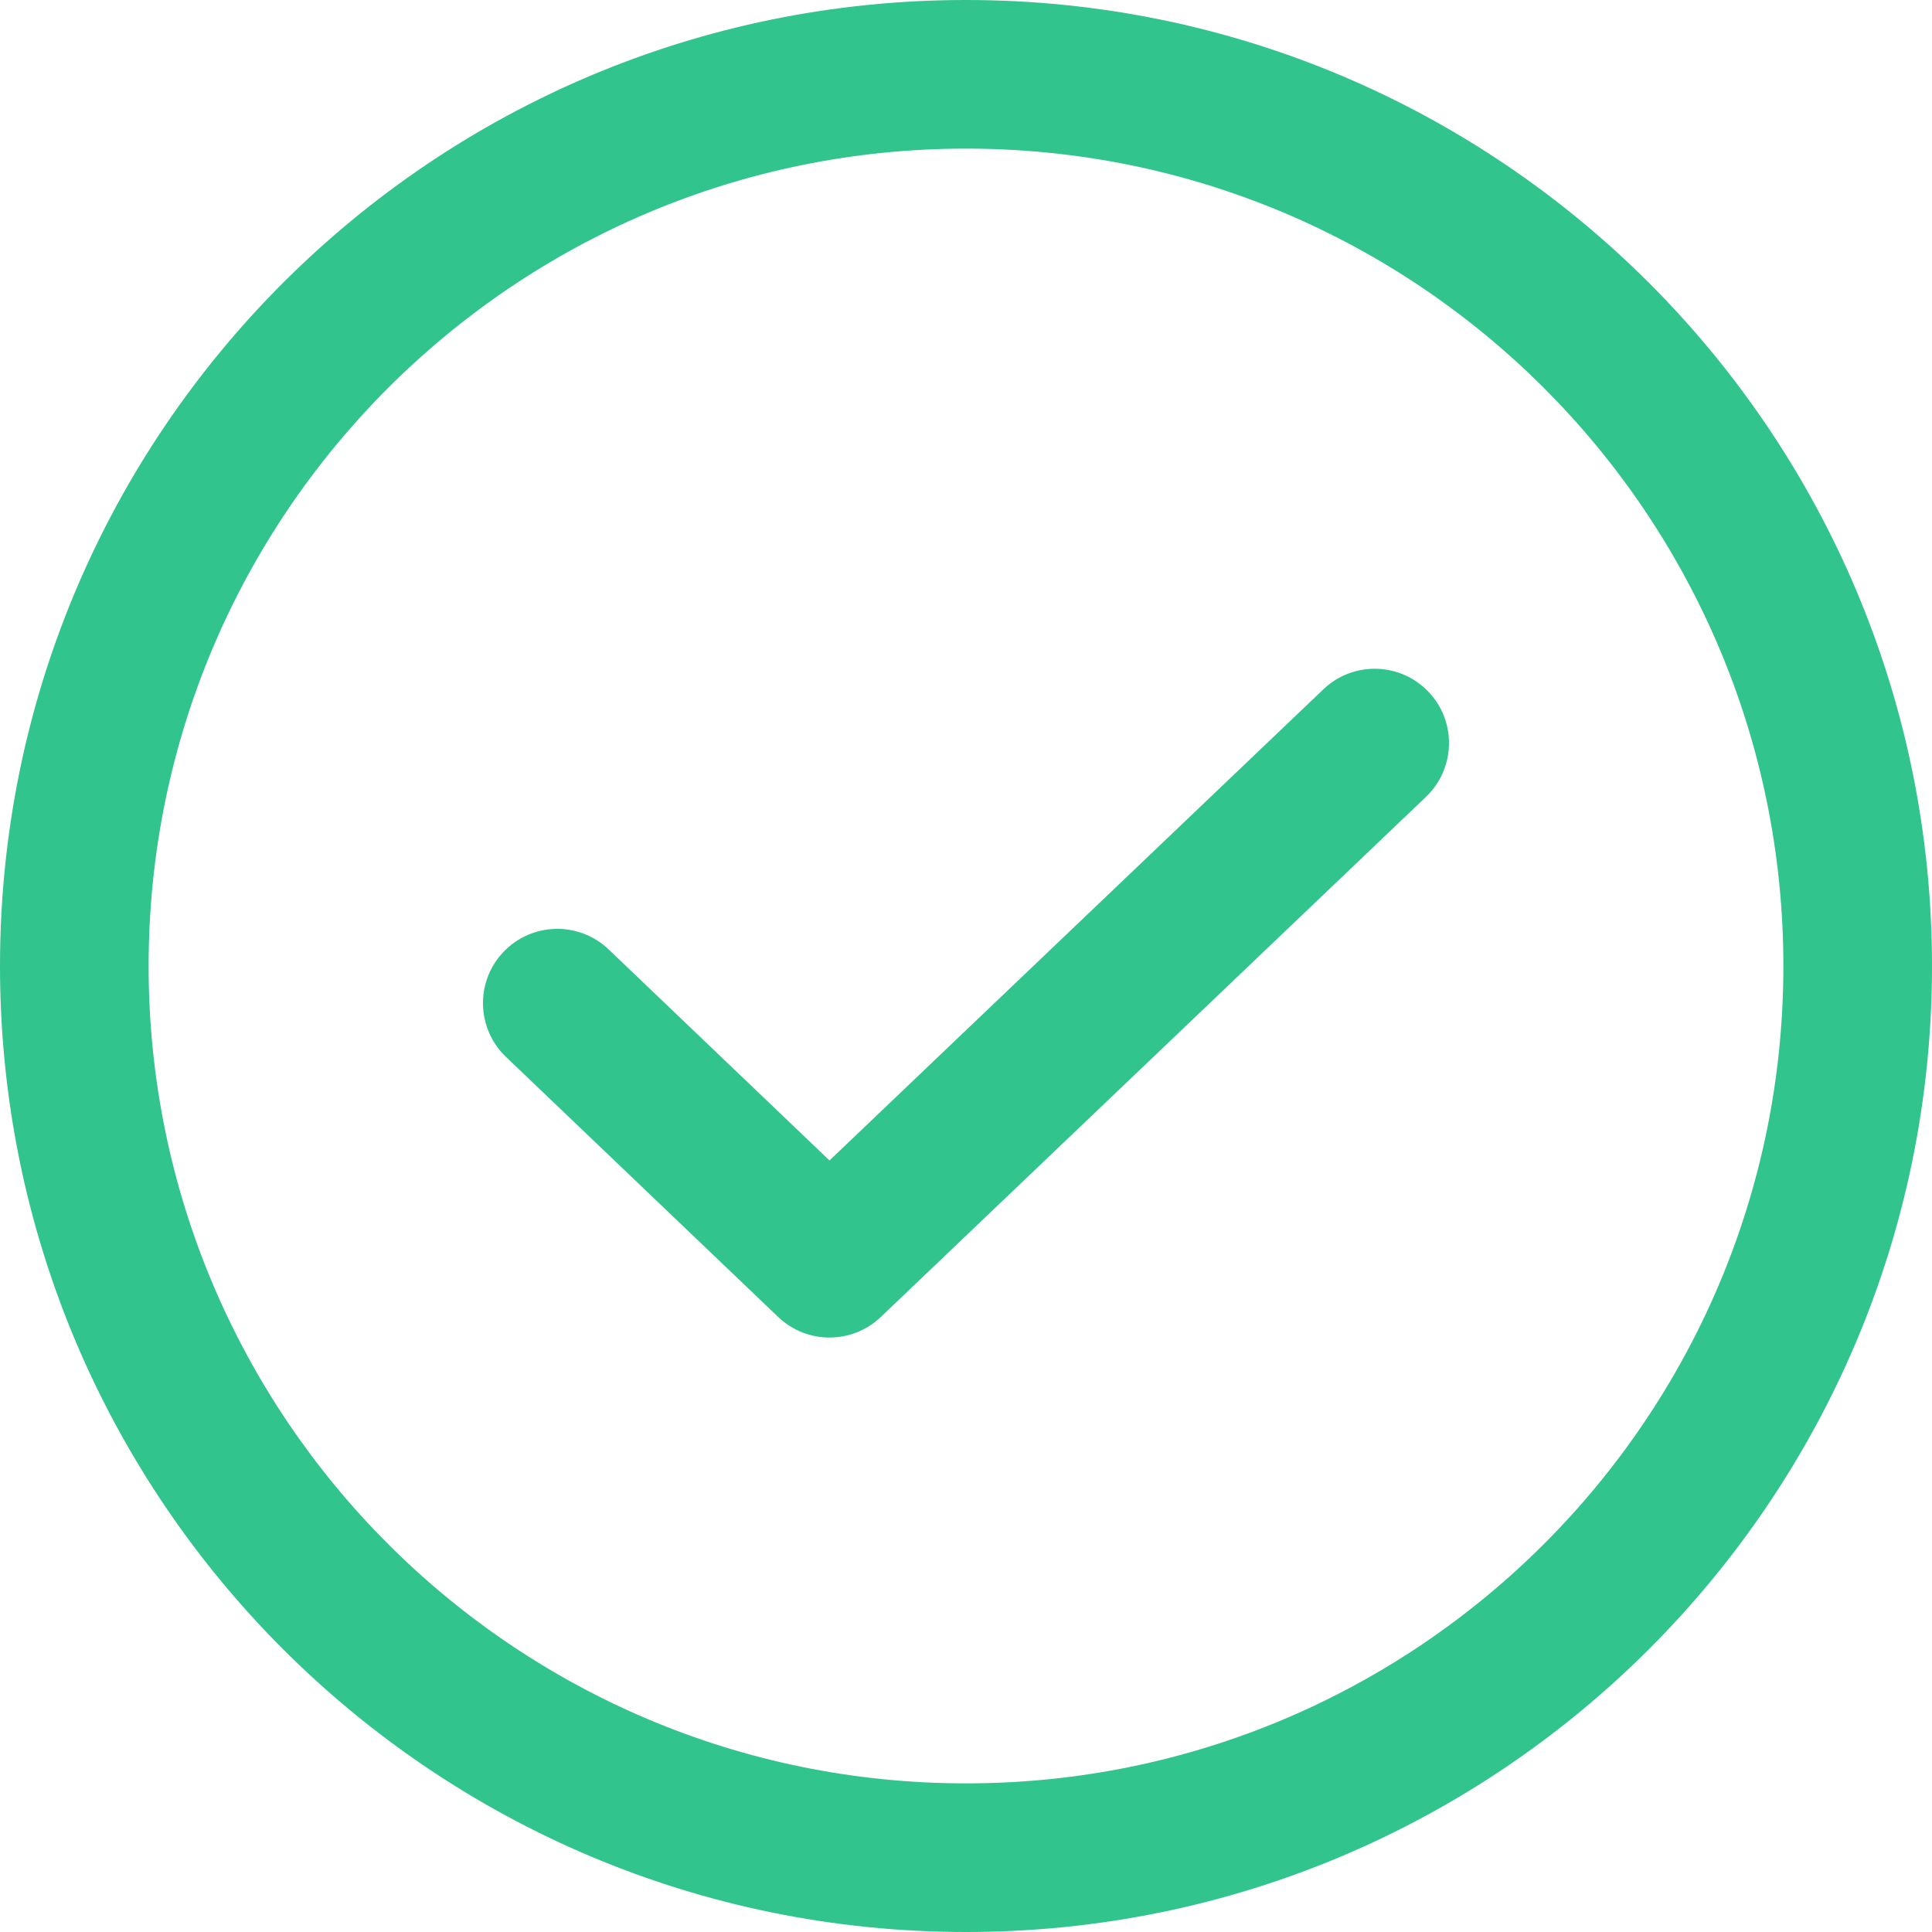 <svg width="24px" height="24px" viewBox="0 0 26 26" fill="none" xmlns="http://www.w3.org/2000/svg">
<path fill-rule="evenodd" clip-rule="evenodd" d="M2 13C2 6.925 6.925 2 13 2C19.075 2 24 6.925 24 13C24 19.075 19.075 24 13 24C6.925 24 2 19.075 2 13ZM13 0C5.82 0 0 5.82 0 13C0 20.18 5.82 26 13 26C20.18 26 26 20.18 26 13C26 5.82 20.18 0 13 0ZM19.19 10.724C19.59 10.342 19.605 9.709 19.224 9.31C18.842 8.91 18.209 8.895 17.81 9.276L11.163 15.617L8.191 12.777C7.792 12.396 7.159 12.41 6.777 12.809C6.395 13.208 6.41 13.841 6.809 14.223L10.472 17.723C10.858 18.092 11.466 18.092 11.853 17.724L19.19 10.724Z" fill="#31C48D"/>
</svg>
